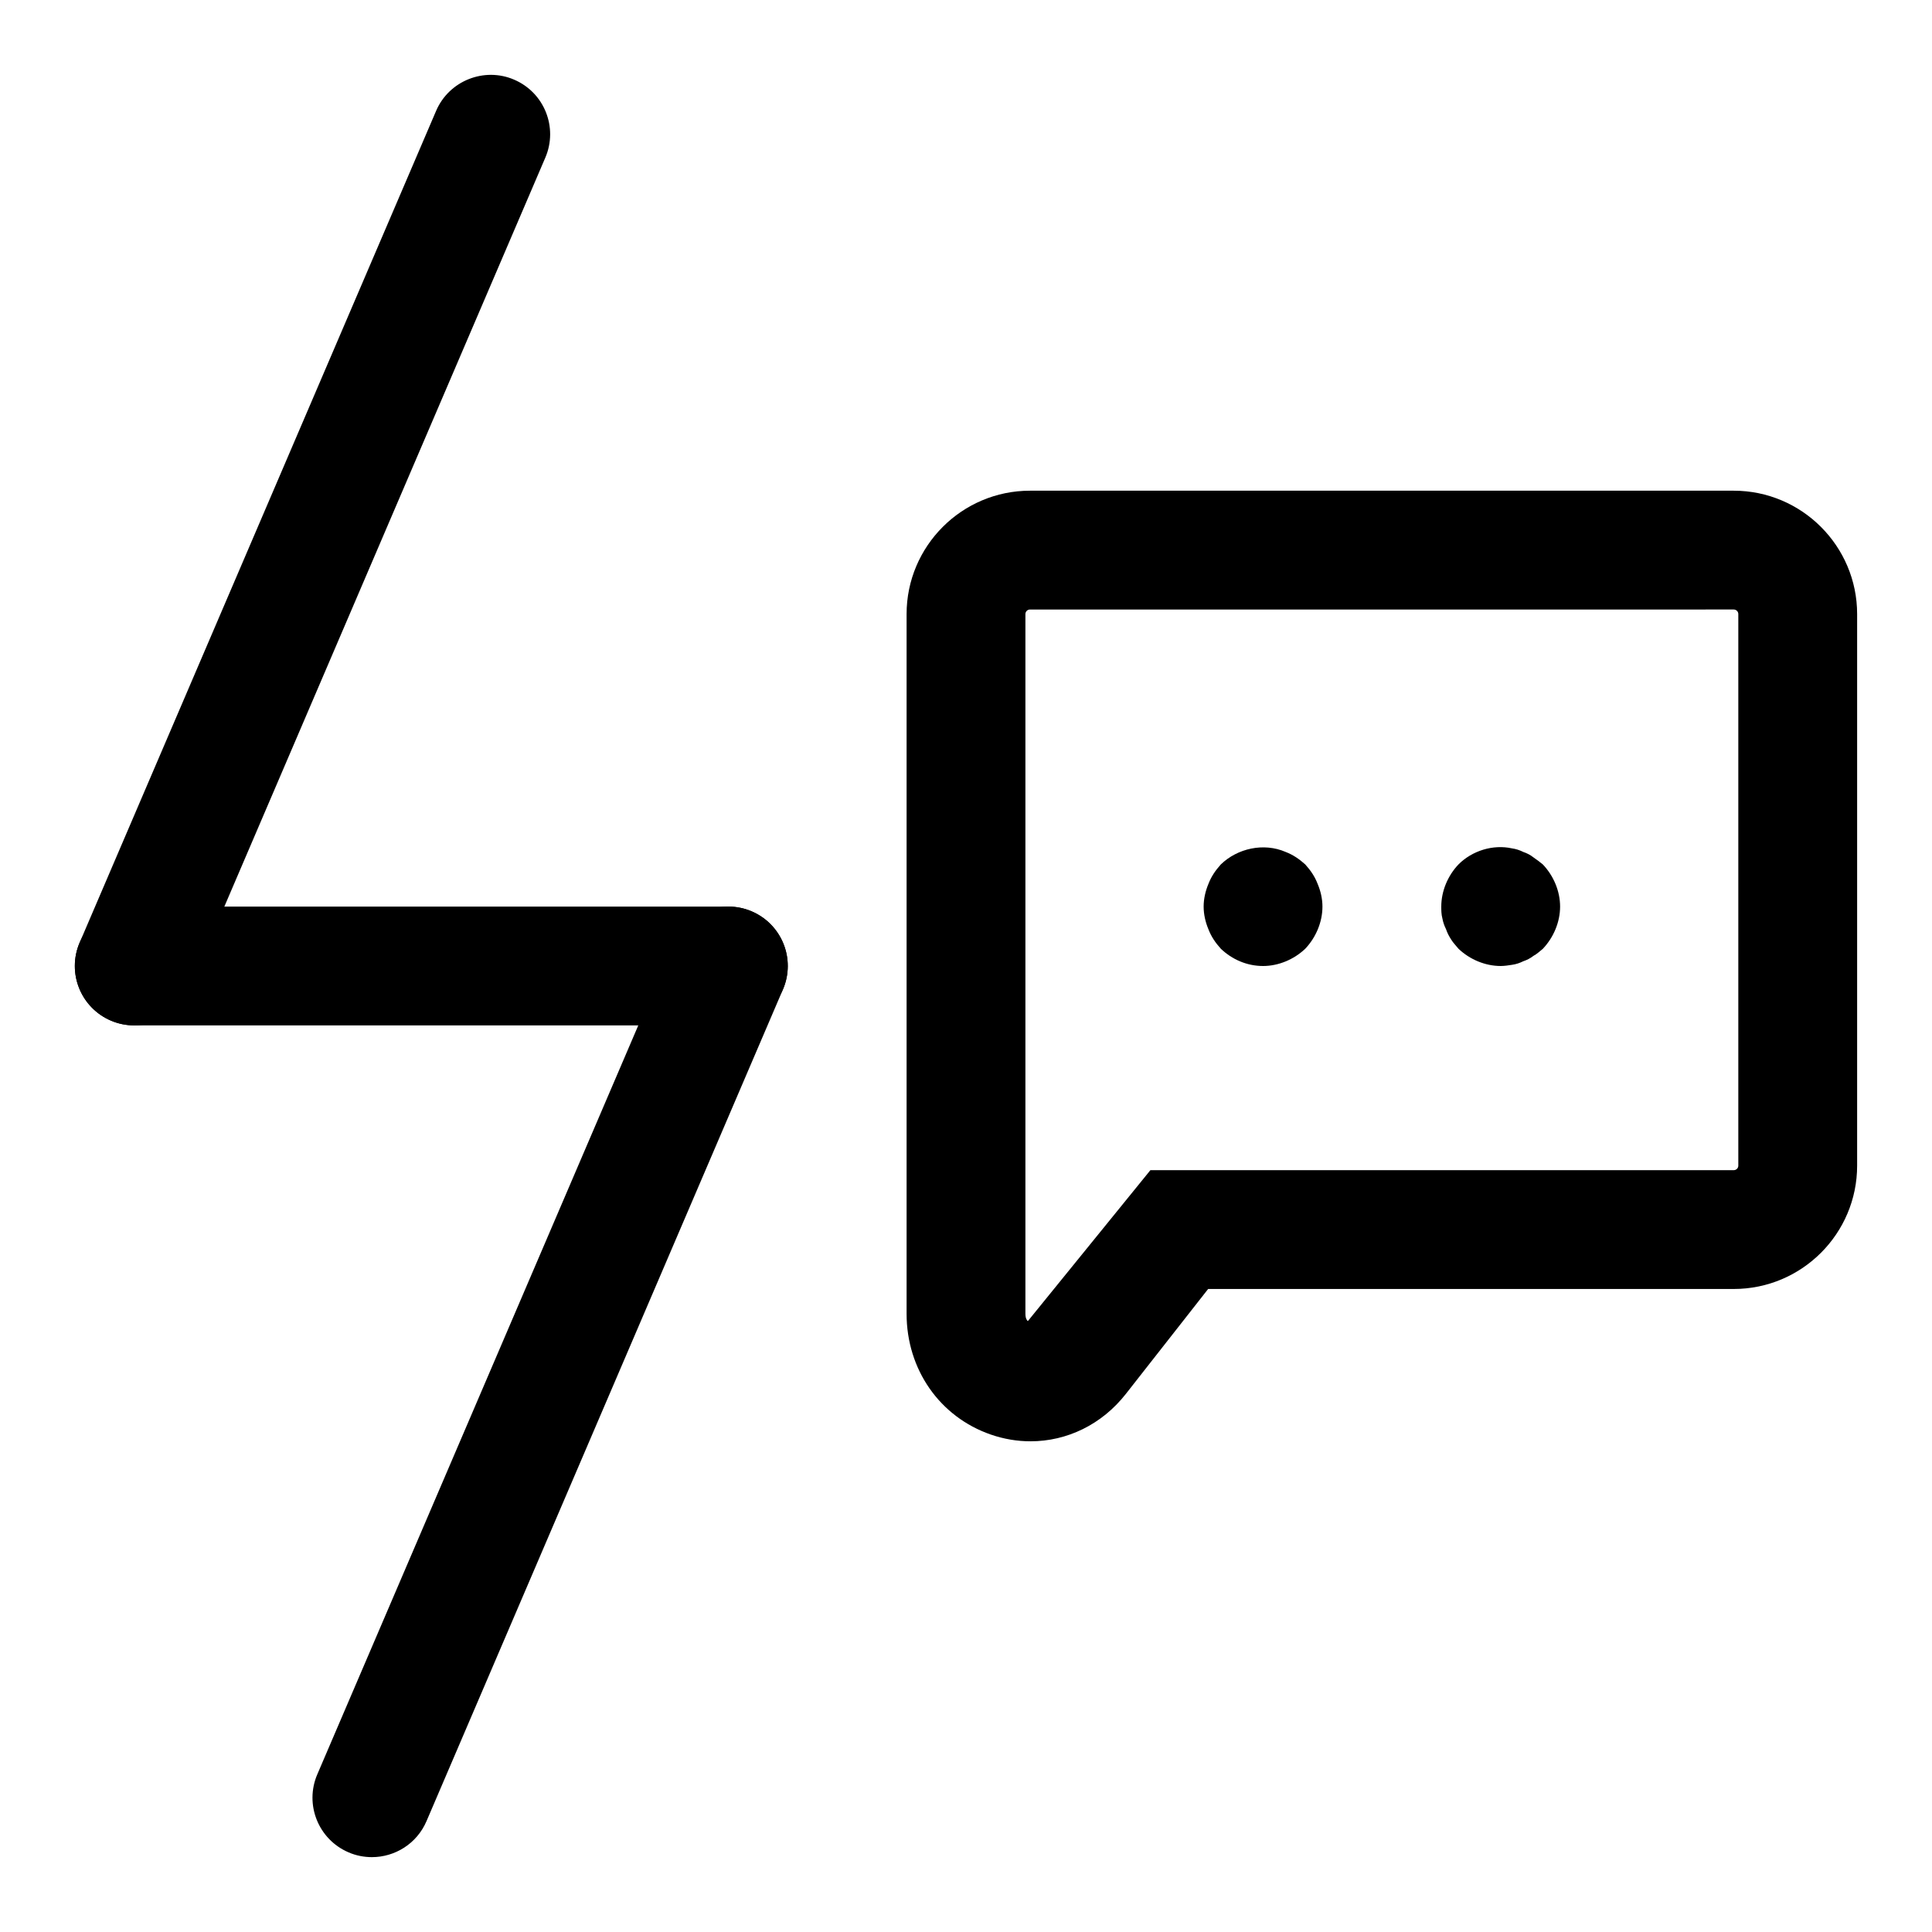 <?xml version="1.0" encoding="UTF-8"?>
<!-- Uploaded to: ICON Repo, www.iconrepo.com, Generator: ICON Repo Mixer Tools -->
<svg fill="#000000" width="800px" height="800px" version="1.1" viewBox="144 144 512 512" xmlns="http://www.w3.org/2000/svg">
 <g>
  <path d="m337.02 415.74h-157.44c-8.707 0-15.742-7.055-15.742-15.742 0-8.691 7.039-15.742 15.742-15.742h157.44c8.707 0 15.742 7.055 15.742 15.742s-7.035 15.742-15.742 15.742z"/>
  <path d="m179.58 415.74c-2.078 0-4.188-0.41-6.203-1.273-7.996-3.418-11.699-12.676-8.266-20.672l94.465-220.42c3.418-7.981 12.754-11.684 20.672-8.266 7.996 3.418 11.699 12.676 8.266 20.672l-94.465 220.42c-2.551 5.965-8.359 9.539-14.469 9.539z"/>
  <path d="m242.56 636.16c-2.078 0-4.188-0.395-6.203-1.273-7.996-3.434-11.699-12.691-8.266-20.672l94.465-220.42c3.434-7.981 12.723-11.684 20.672-8.266 7.996 3.418 11.699 12.676 8.266 20.672l-94.465 220.42c-2.551 5.965-8.359 9.539-14.469 9.539z"/>
  <path d="m417.1 525.96c-3.496 0-7.023-0.582-10.5-1.777-13.574-4.691-22.344-17.27-22.344-32.023v-185.42c0-18.027 14.676-32.699 32.699-32.699h186.5c18.027 0 32.703 14.672 32.703 32.699v146.17c0 18.027-14.672 32.684-32.699 32.684h-139.29l-21.805 27.805c-6.363 8.125-15.621 12.562-25.27 12.562zm-0.145-220.43c-0.676 0-1.211 0.551-1.211 1.211v185.4c0 1.387 0.488 1.828 0.645 1.969l32.48-40.004h154.59c0.676 0 1.211-0.535 1.211-1.195v-146.17c0.004-0.664-0.531-1.215-1.211-1.215z"/>
  <path d="m478.72 400c-4.266 0-8.203-1.73-11.18-4.566-1.418-1.574-2.519-3.148-3.305-5.195-0.789-1.891-1.258-3.938-1.258-5.984s0.473-4.094 1.258-5.984c0.789-2.047 1.891-3.621 3.305-5.195 4.394-4.25 11.336-5.824 17.16-3.305 2.047 0.789 3.606 1.891 5.195 3.305 1.418 1.574 2.519 3.148 3.305 5.195 0.793 1.891 1.262 3.938 1.262 5.984 0 4.094-1.73 8.188-4.566 11.18-2.988 2.832-7.082 4.566-11.176 4.566z"/>
  <path d="m541.7 400c-4.094 0-8.203-1.73-11.18-4.566-0.629-0.789-1.418-1.574-1.891-2.363-0.629-0.945-1.102-1.891-1.418-2.832-0.473-0.945-0.789-1.891-0.961-2.832-0.297-1.105-0.297-2.207-0.297-3.152 0-4.094 1.715-8.188 4.566-11.18 3.606-3.621 9.133-5.352 14.152-4.25 1.102 0.156 2.047 0.473 2.992 0.945 0.945 0.316 1.891 0.789 2.676 1.418 0.945 0.629 1.73 1.258 2.519 1.891 2.852 2.988 4.582 7.082 4.582 11.176s-1.73 8.188-4.566 11.18c-0.789 0.629-1.59 1.418-2.519 1.891-0.789 0.629-1.73 1.102-2.676 1.418-0.961 0.473-1.891 0.789-2.992 0.945-0.941 0.152-2.043 0.312-2.988 0.312z"/>
 </g>
</svg>